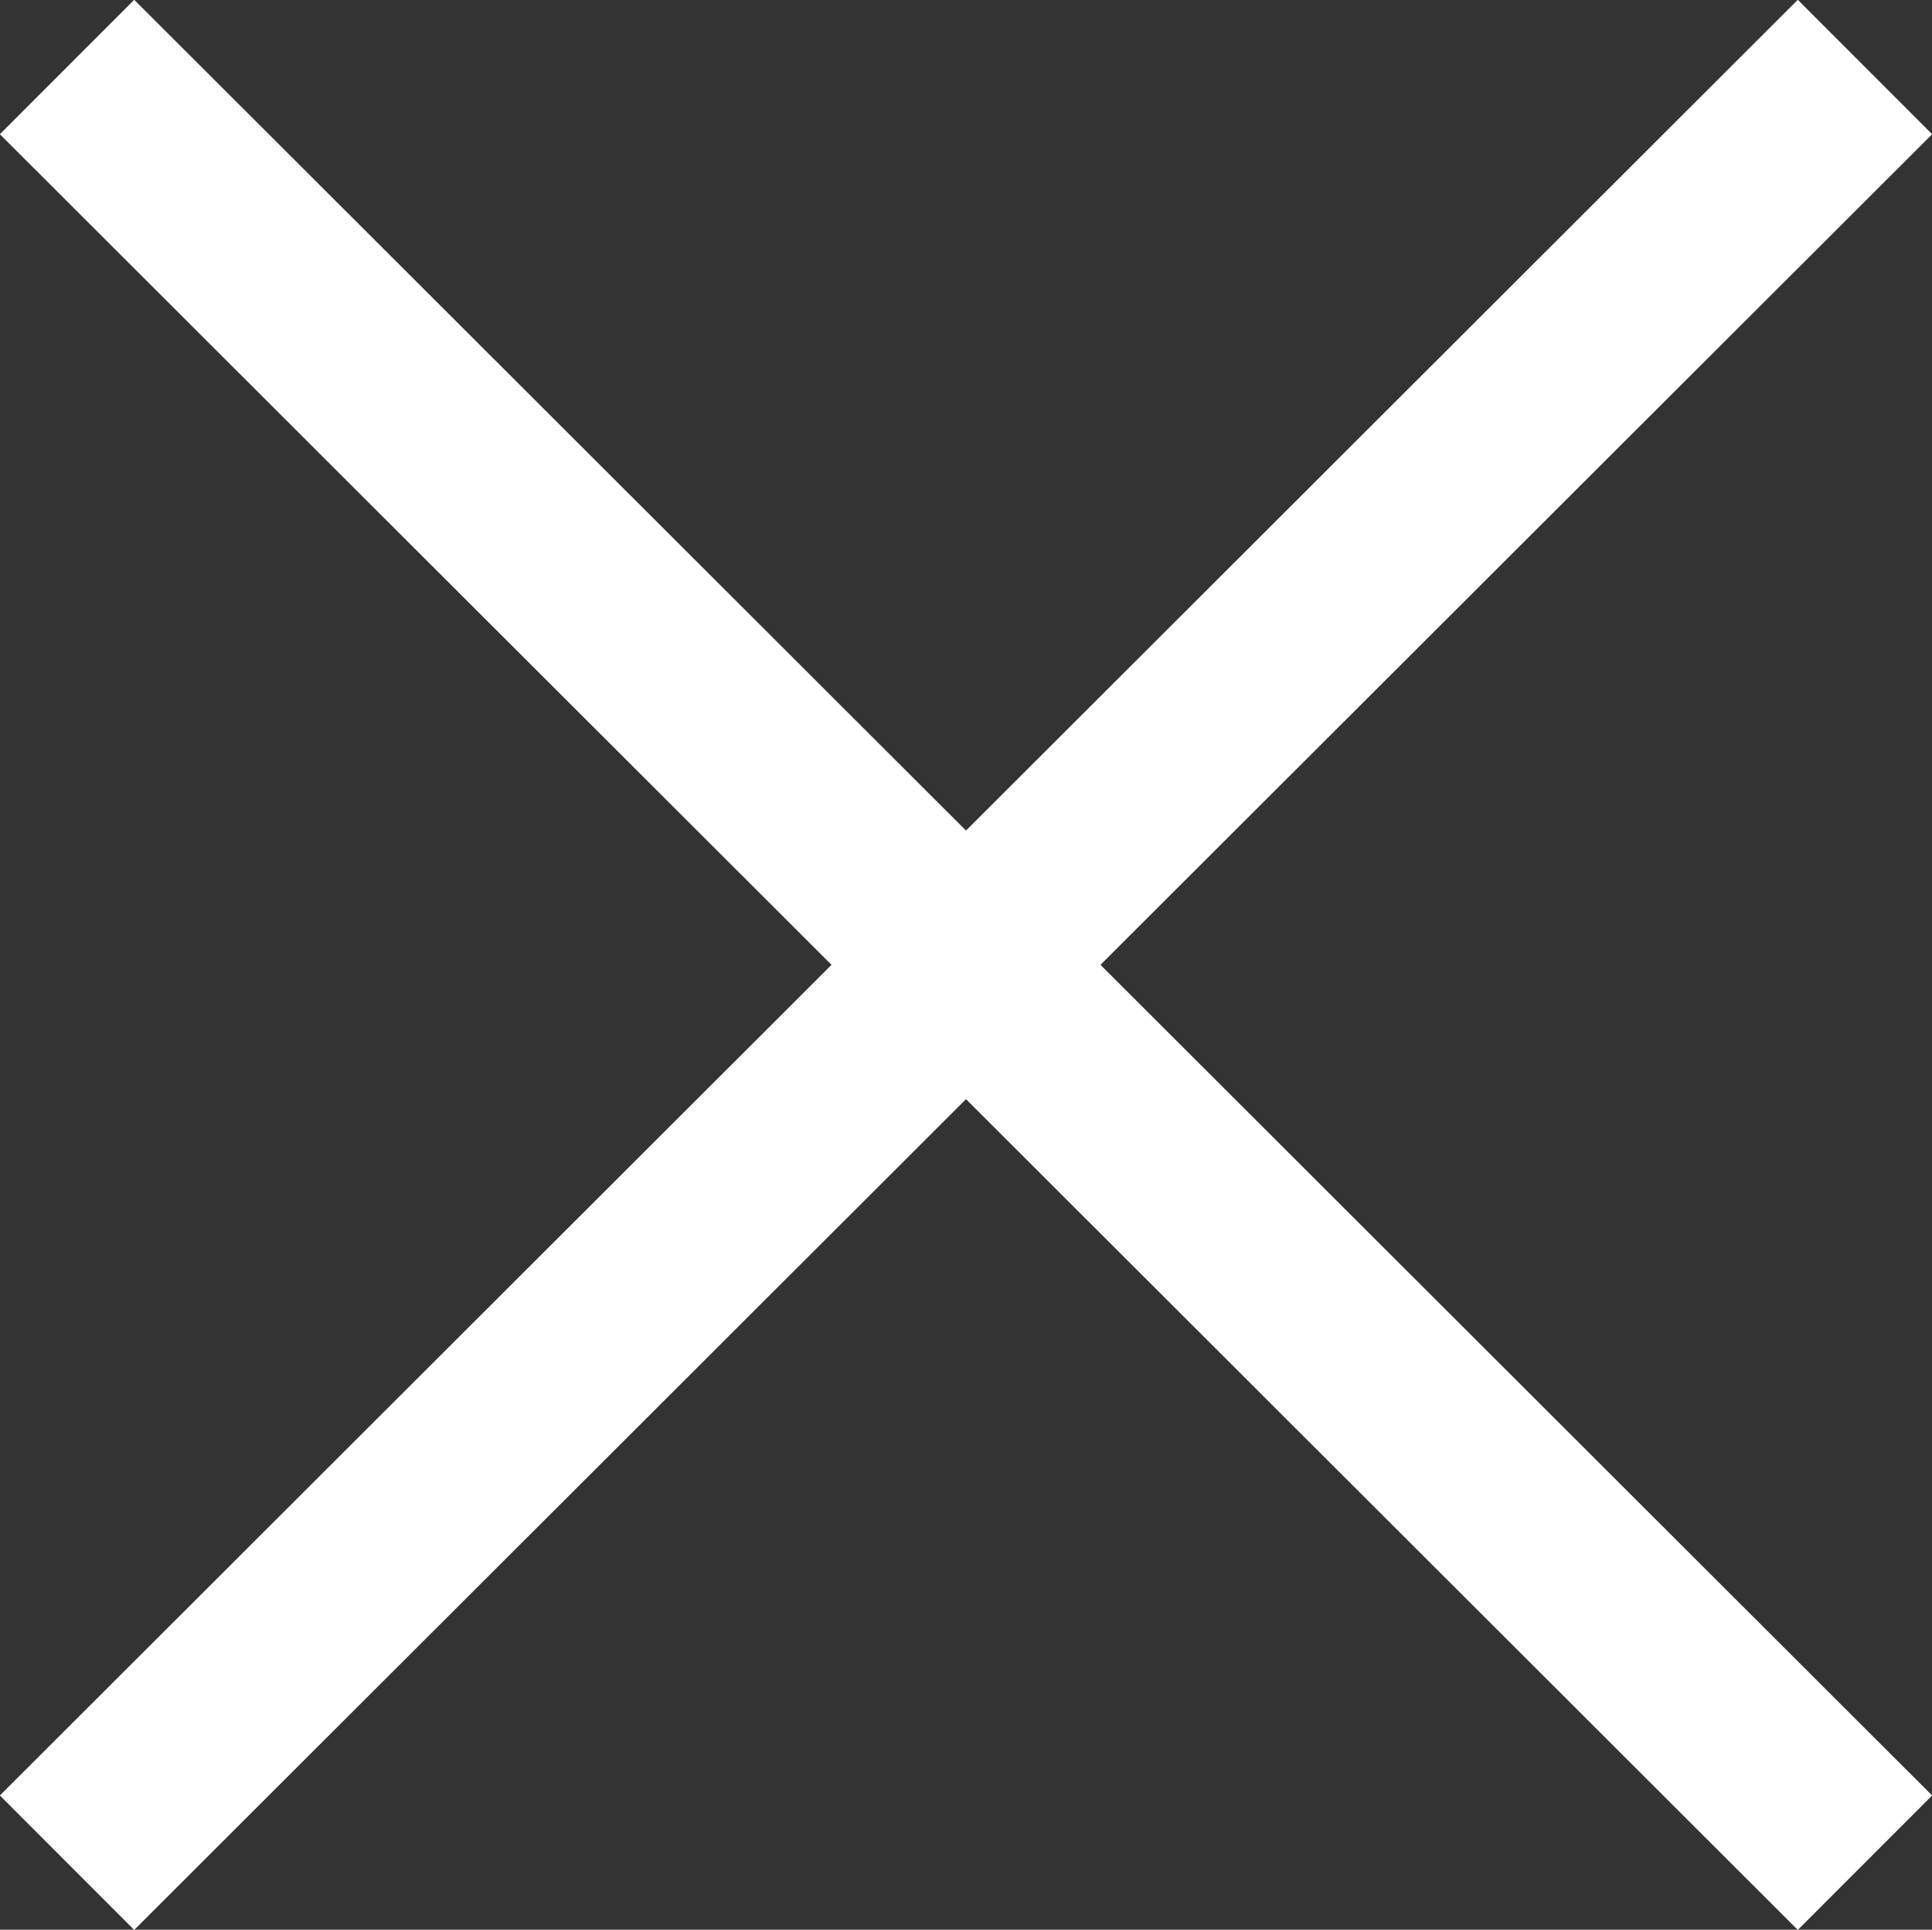 <svg viewBox="0 0 21.04 21.02" xmlns="http://www.w3.org/2000/svg"><rect x="0" y="0" width="21.04" height="21.02" fill="#333333" stroke="none"/><g fill="none" stroke="#fff" stroke-miterlimit="10" stroke-width="2.07"><path d="m.73 20.29 19.58-19.56"/><path d="m20.31 20.29-19.58-19.56"/></g></svg>